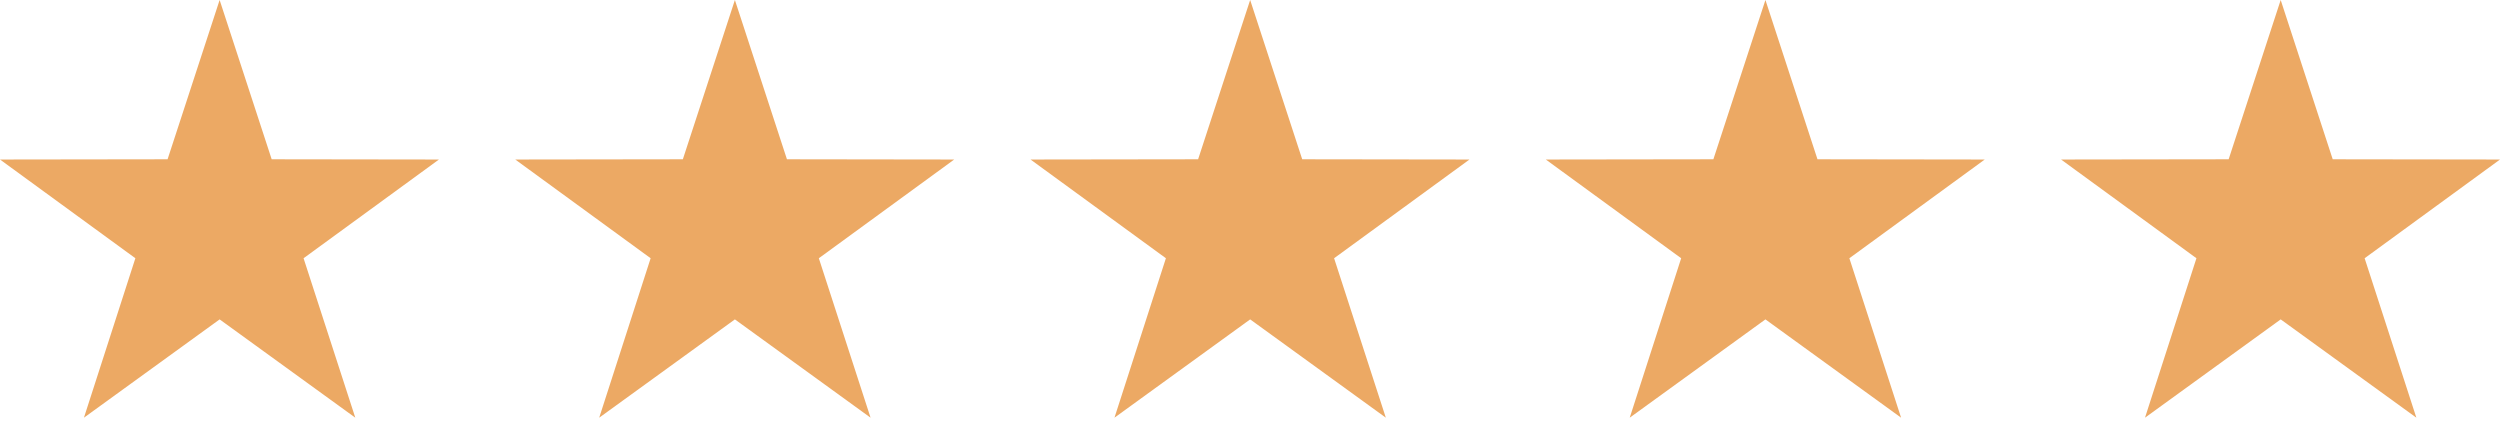 <svg xmlns="http://www.w3.org/2000/svg" fill="none" viewBox="0 0 94 16" height="16" width="94">
<path fill="#ECA964" d="M10.215 5.989L16.504 5.998L11.414 9.71L13.359 15.705L8.258 12.009L3.156 15.705L5.09 9.71L0 5.998L6.301 5.989L8.258 0L10.215 5.989Z" clip-rule="evenodd" fill-rule="evenodd"></path>
<path fill="#ECA964" d="M29.589 5.989L35.878 5.998L30.788 9.71L32.733 15.705L27.632 12.009L22.53 15.705L24.464 9.71L19.374 5.998L25.675 5.989L27.632 0L29.589 5.989Z" clip-rule="evenodd" fill-rule="evenodd"></path>
<path fill="#ECA964" d="M48.963 5.989L55.252 5.998L50.162 9.71L52.107 15.705L47.006 12.009L41.904 15.705L43.838 9.71L38.748 5.998L45.049 5.989L47.006 0L48.963 5.989Z" clip-rule="evenodd" fill-rule="evenodd"></path>
<path fill="#ECA964" d="M68.337 5.989L74.626 5.998L69.536 9.71L71.481 15.705L66.38 12.009L61.278 15.705L63.212 9.71L58.122 5.998L64.423 5.989L66.38 0L68.337 5.989Z" clip-rule="evenodd" fill-rule="evenodd"></path>
<path fill="#ECA964" d="M87.71 5.989L94 5.998L88.91 9.71L90.855 15.705L85.754 12.009L80.652 15.705L82.586 9.71L77.496 5.998L83.797 5.989L85.754 0L87.71 5.989Z" clip-rule="evenodd" fill-rule="evenodd"></path>
</svg>
